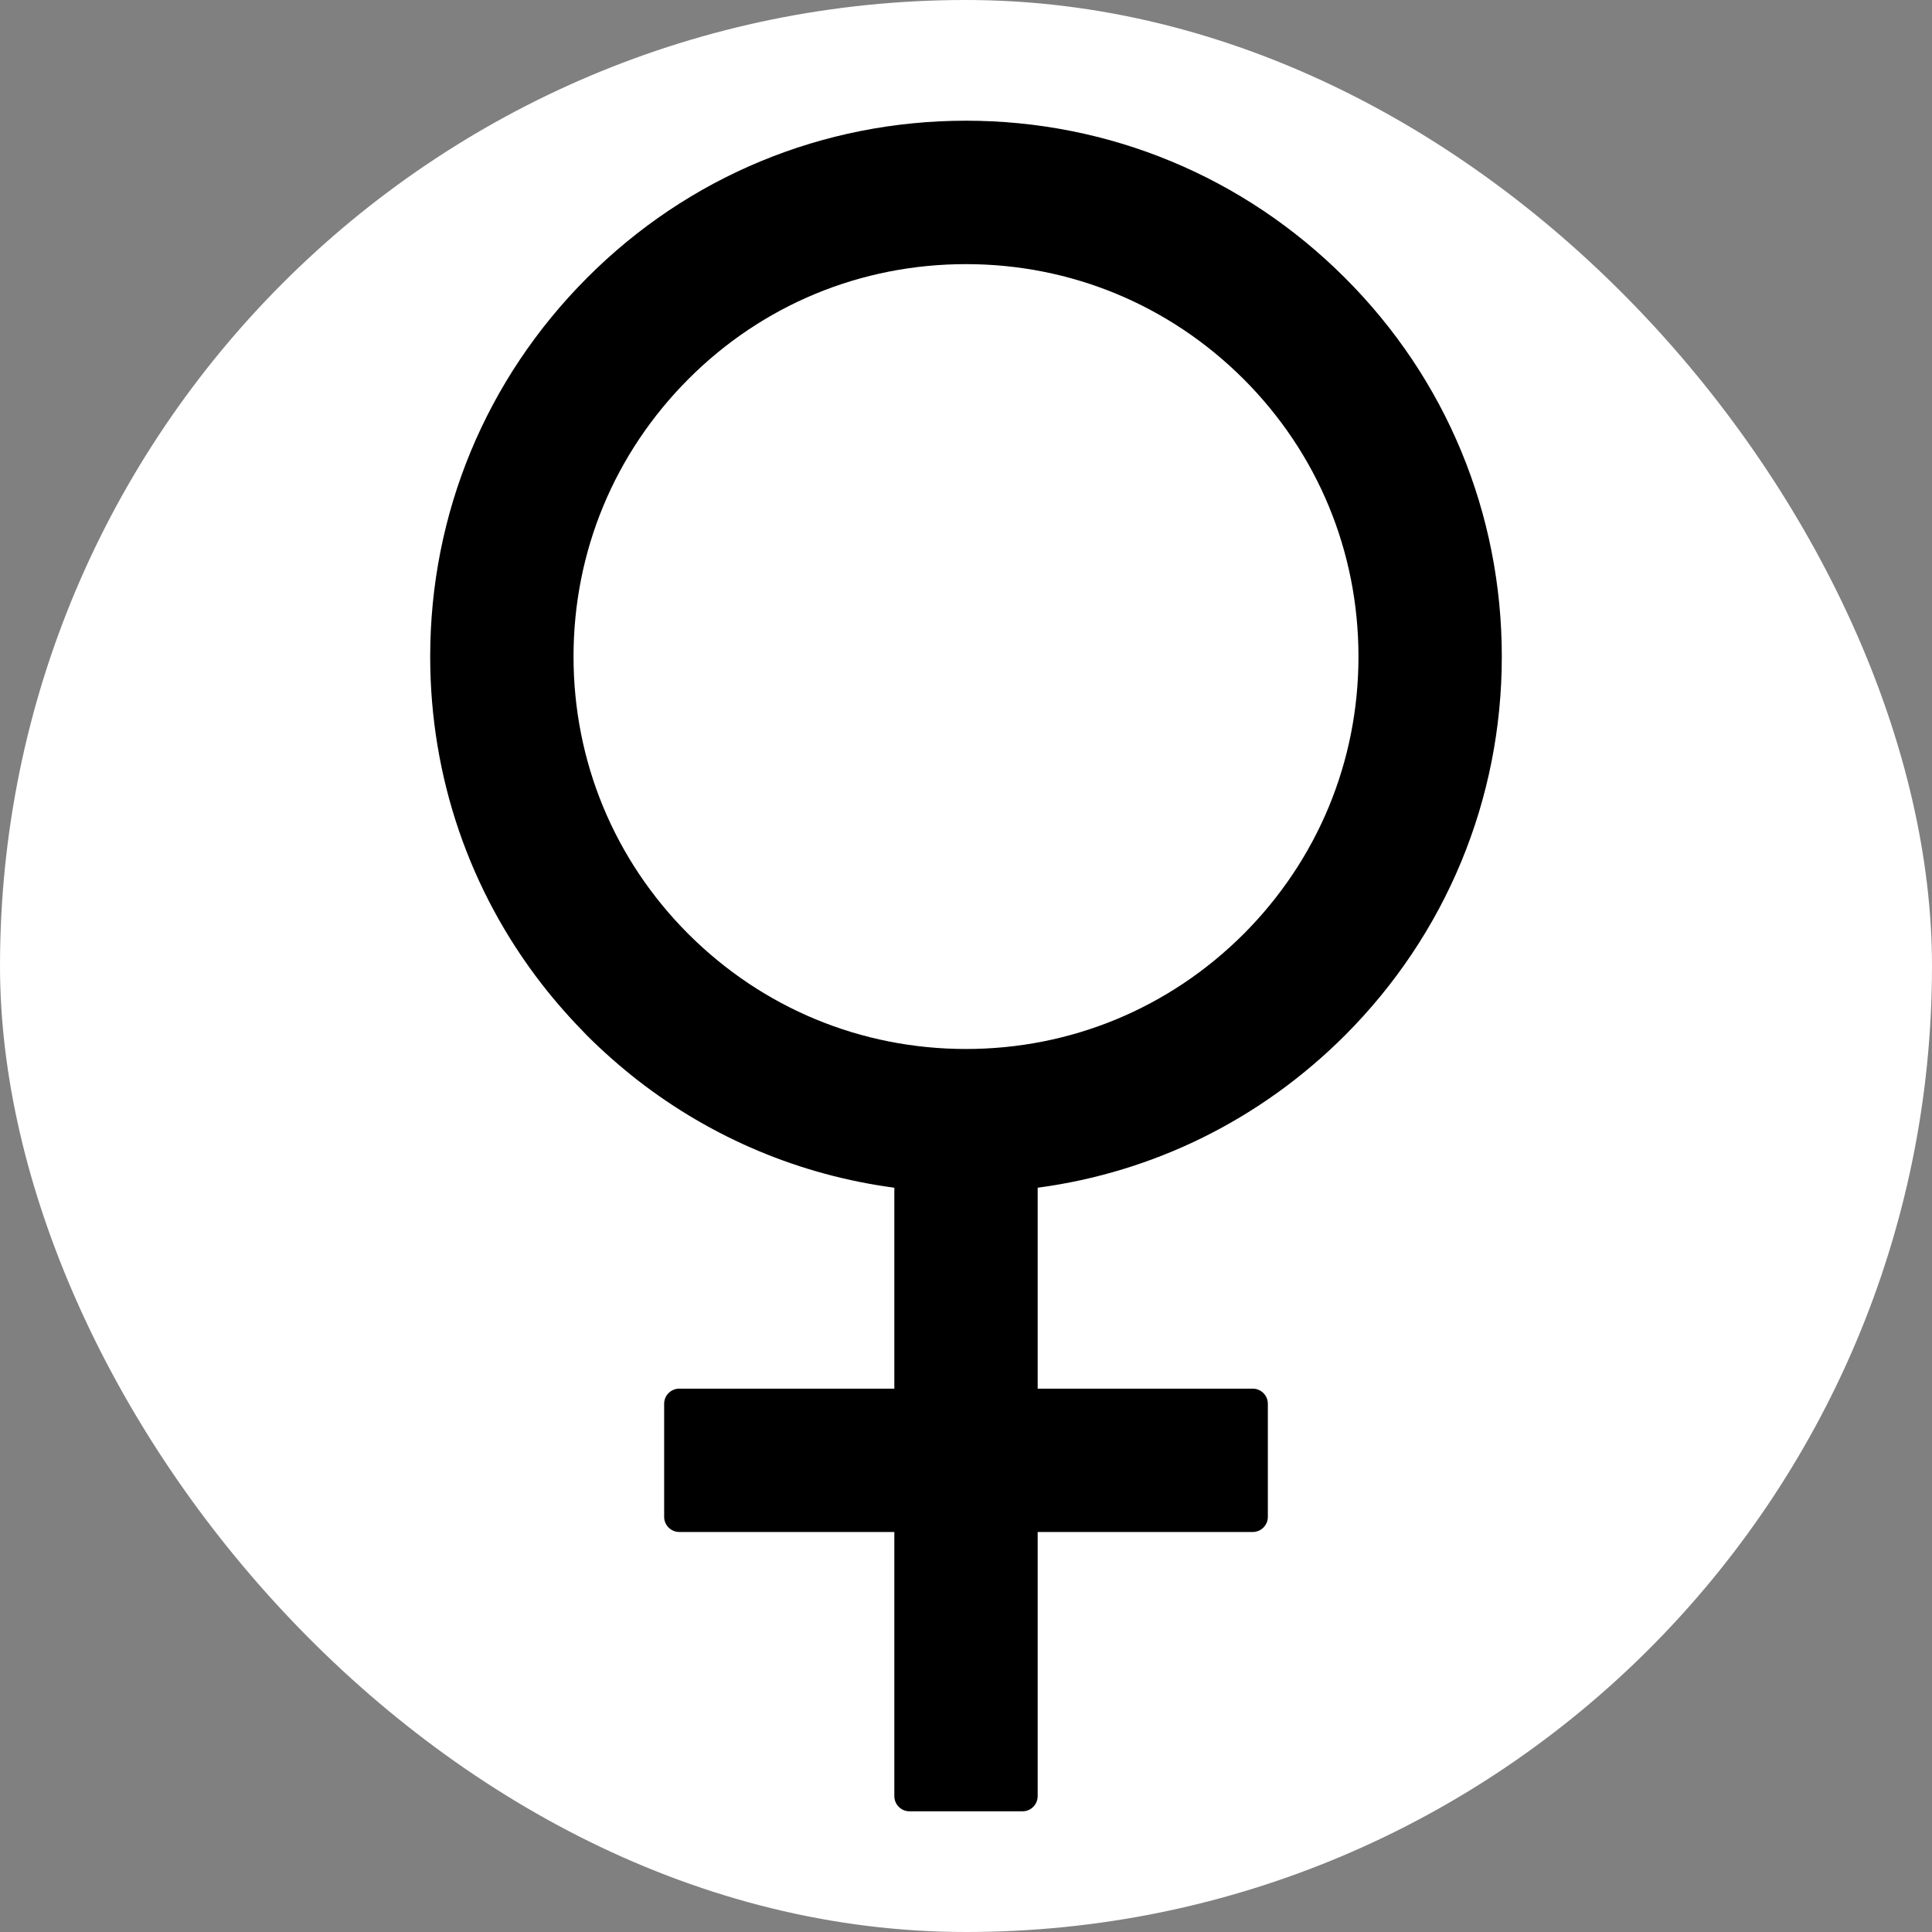 <svg width="21" height="21" viewBox="0 0 21 21" fill="none" xmlns="http://www.w3.org/2000/svg">
<rect x="0" y="0" width="21" height="21" fill="#808080" stroke="none"/>
<rect width="21" height="21" rx="10.5" fill="white"/>
<path d="M14.618 11.255C15.717 10.155 16.324 8.691 16.324 7.137C16.324 5.58 15.719 4.118 14.618 3.019C13.519 1.92 12.055 1.312 10.5 1.312C8.946 1.312 7.481 1.917 6.382 3.019C5.283 4.12 4.676 5.58 4.676 7.137C4.676 8.445 5.104 9.688 5.894 10.703C6.044 10.896 6.206 11.078 6.38 11.255C6.554 11.429 6.739 11.591 6.93 11.741C7.742 12.372 8.699 12.774 9.721 12.91V15.094H7.383C7.293 15.094 7.219 15.168 7.219 15.258V16.488C7.219 16.578 7.293 16.652 7.383 16.652H9.721V19.523C9.721 19.614 9.795 19.688 9.885 19.688H11.115C11.206 19.688 11.279 19.614 11.279 19.523V16.652H13.617C13.707 16.652 13.781 16.578 13.781 16.488V15.258C13.781 15.168 13.707 15.094 13.617 15.094H11.279V12.91C12.54 12.742 13.703 12.169 14.618 11.255ZM10.5 11.402C9.36 11.402 8.291 10.959 7.483 10.153C6.677 9.347 6.234 8.277 6.234 7.137C6.234 5.996 6.677 4.928 7.483 4.12C8.289 3.312 9.36 2.871 10.5 2.871C11.64 2.871 12.709 3.314 13.517 4.12C14.323 4.926 14.766 5.996 14.766 7.137C14.766 8.277 14.323 9.345 13.517 10.153C12.709 10.959 11.64 11.402 10.5 11.402Z" fill="black"/>
</svg>
